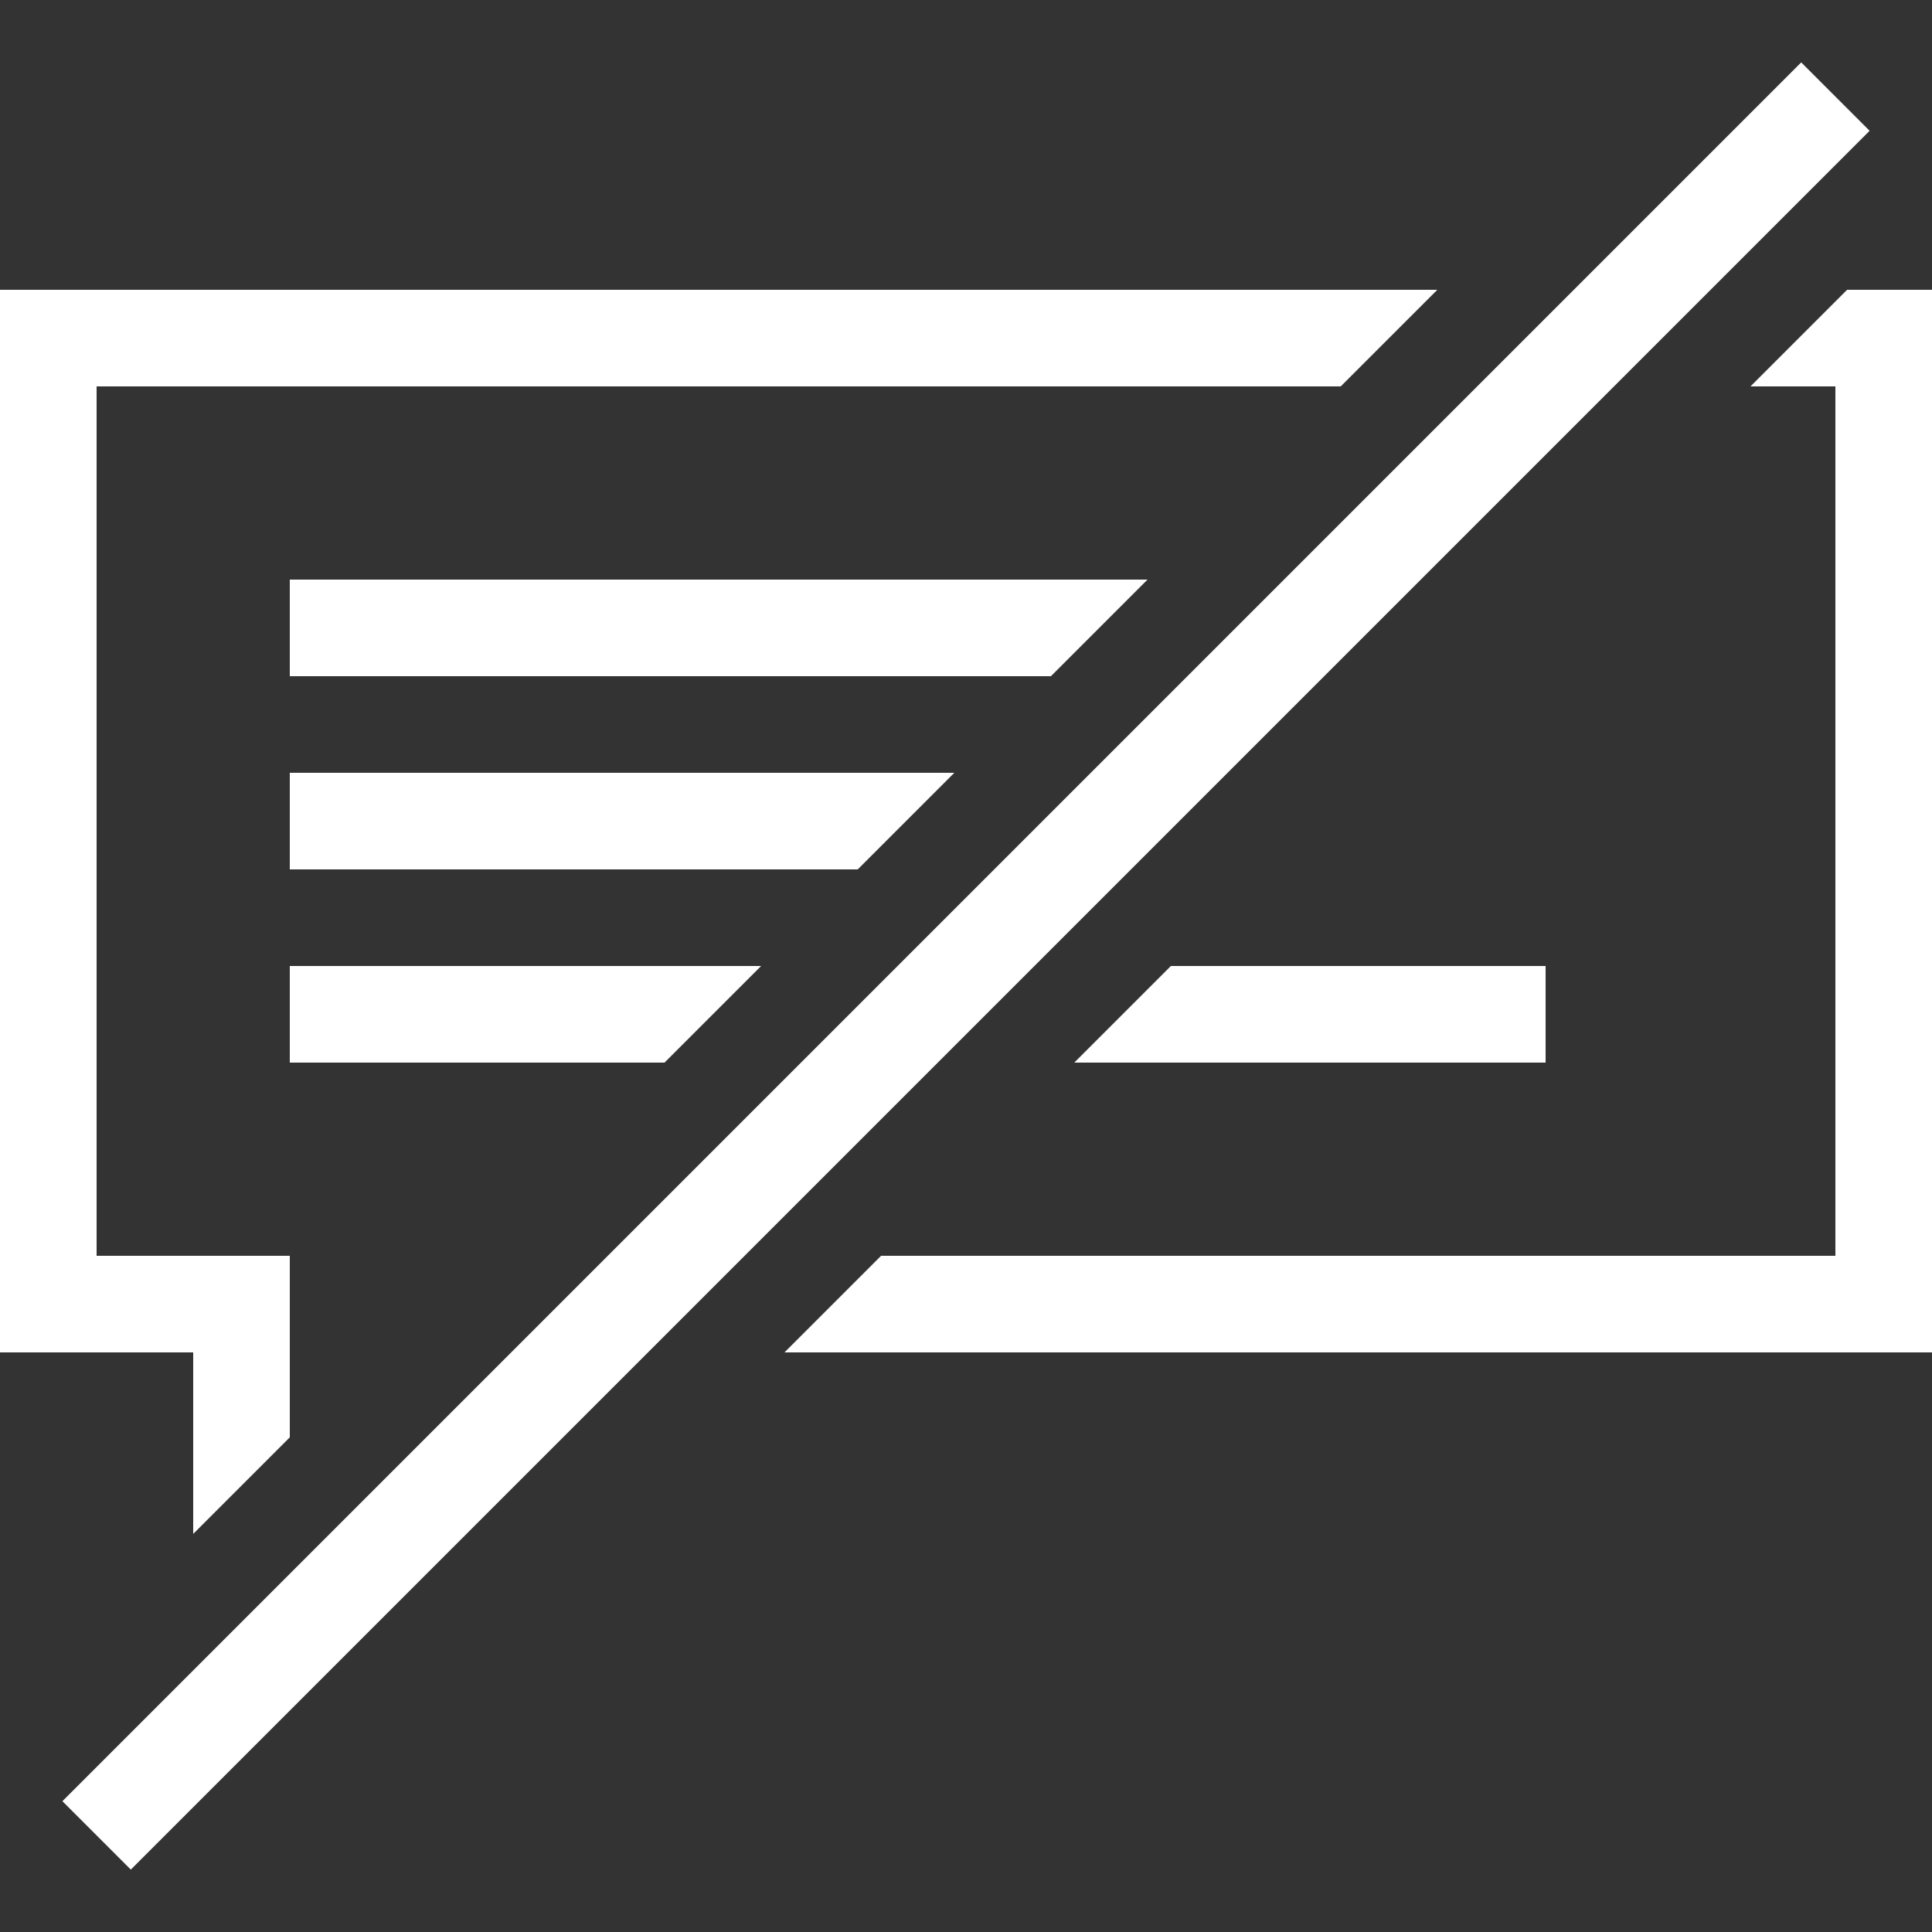 <!DOCTYPE svg PUBLIC "-//W3C//DTD SVG 1.1//EN" "http://www.w3.org/Graphics/SVG/1.1/DTD/svg11.dtd">
<!-- Uploaded to: SVG Repo, www.svgrepo.com, Transformed by: SVG Repo Mixer Tools -->
<svg width="800px" height="800px" viewBox="0 0 20 20" version="1.1" xmlns="http://www.w3.org/2000/svg" fill="#000000">
<rect x="0" y="0" width="20" height="20" fill="#333333" stroke="none"/>
<g id="SVGRepo_bgCarrier" stroke-width="0"/>
<g id="SVGRepo_tracerCarrier" stroke-linecap="round" stroke-linejoin="round"/>
<g id="SVGRepo_iconCarrier"> <g id="layer1"> <path d="M 18.646 0.646 L 0.646 18.646 L 1.354 19.354 L 19.354 1.354 L 18.646 0.646 z M 0 3 L 0 14 L 2 14 L 2 15.879 L 3 14.879 L 3 13 L 1 13 L 1 4 L 13.879 4 L 14.879 3 L 0 3 z M 19.121 3 L 18.121 4 L 19 4 L 19 13 L 9.121 13 L 8.121 14 L 20 14 L 20 3 L 19.121 3 z M 3 6 L 3 7 L 10.879 7 L 11.879 6 L 3 6 z M 3 8 L 3 9 L 8.879 9 L 9.879 8 L 3 8 z M 3 10 L 3 11 L 6.879 11 L 7.879 10 L 3 10 z M 12.121 10 L 11.121 11 L 16 11 L 16 10 L 12.121 10 z " style="fill:#fff; fill-opacity:1; stroke:none; stroke-width:0px;"/> </g> </g>
</svg>